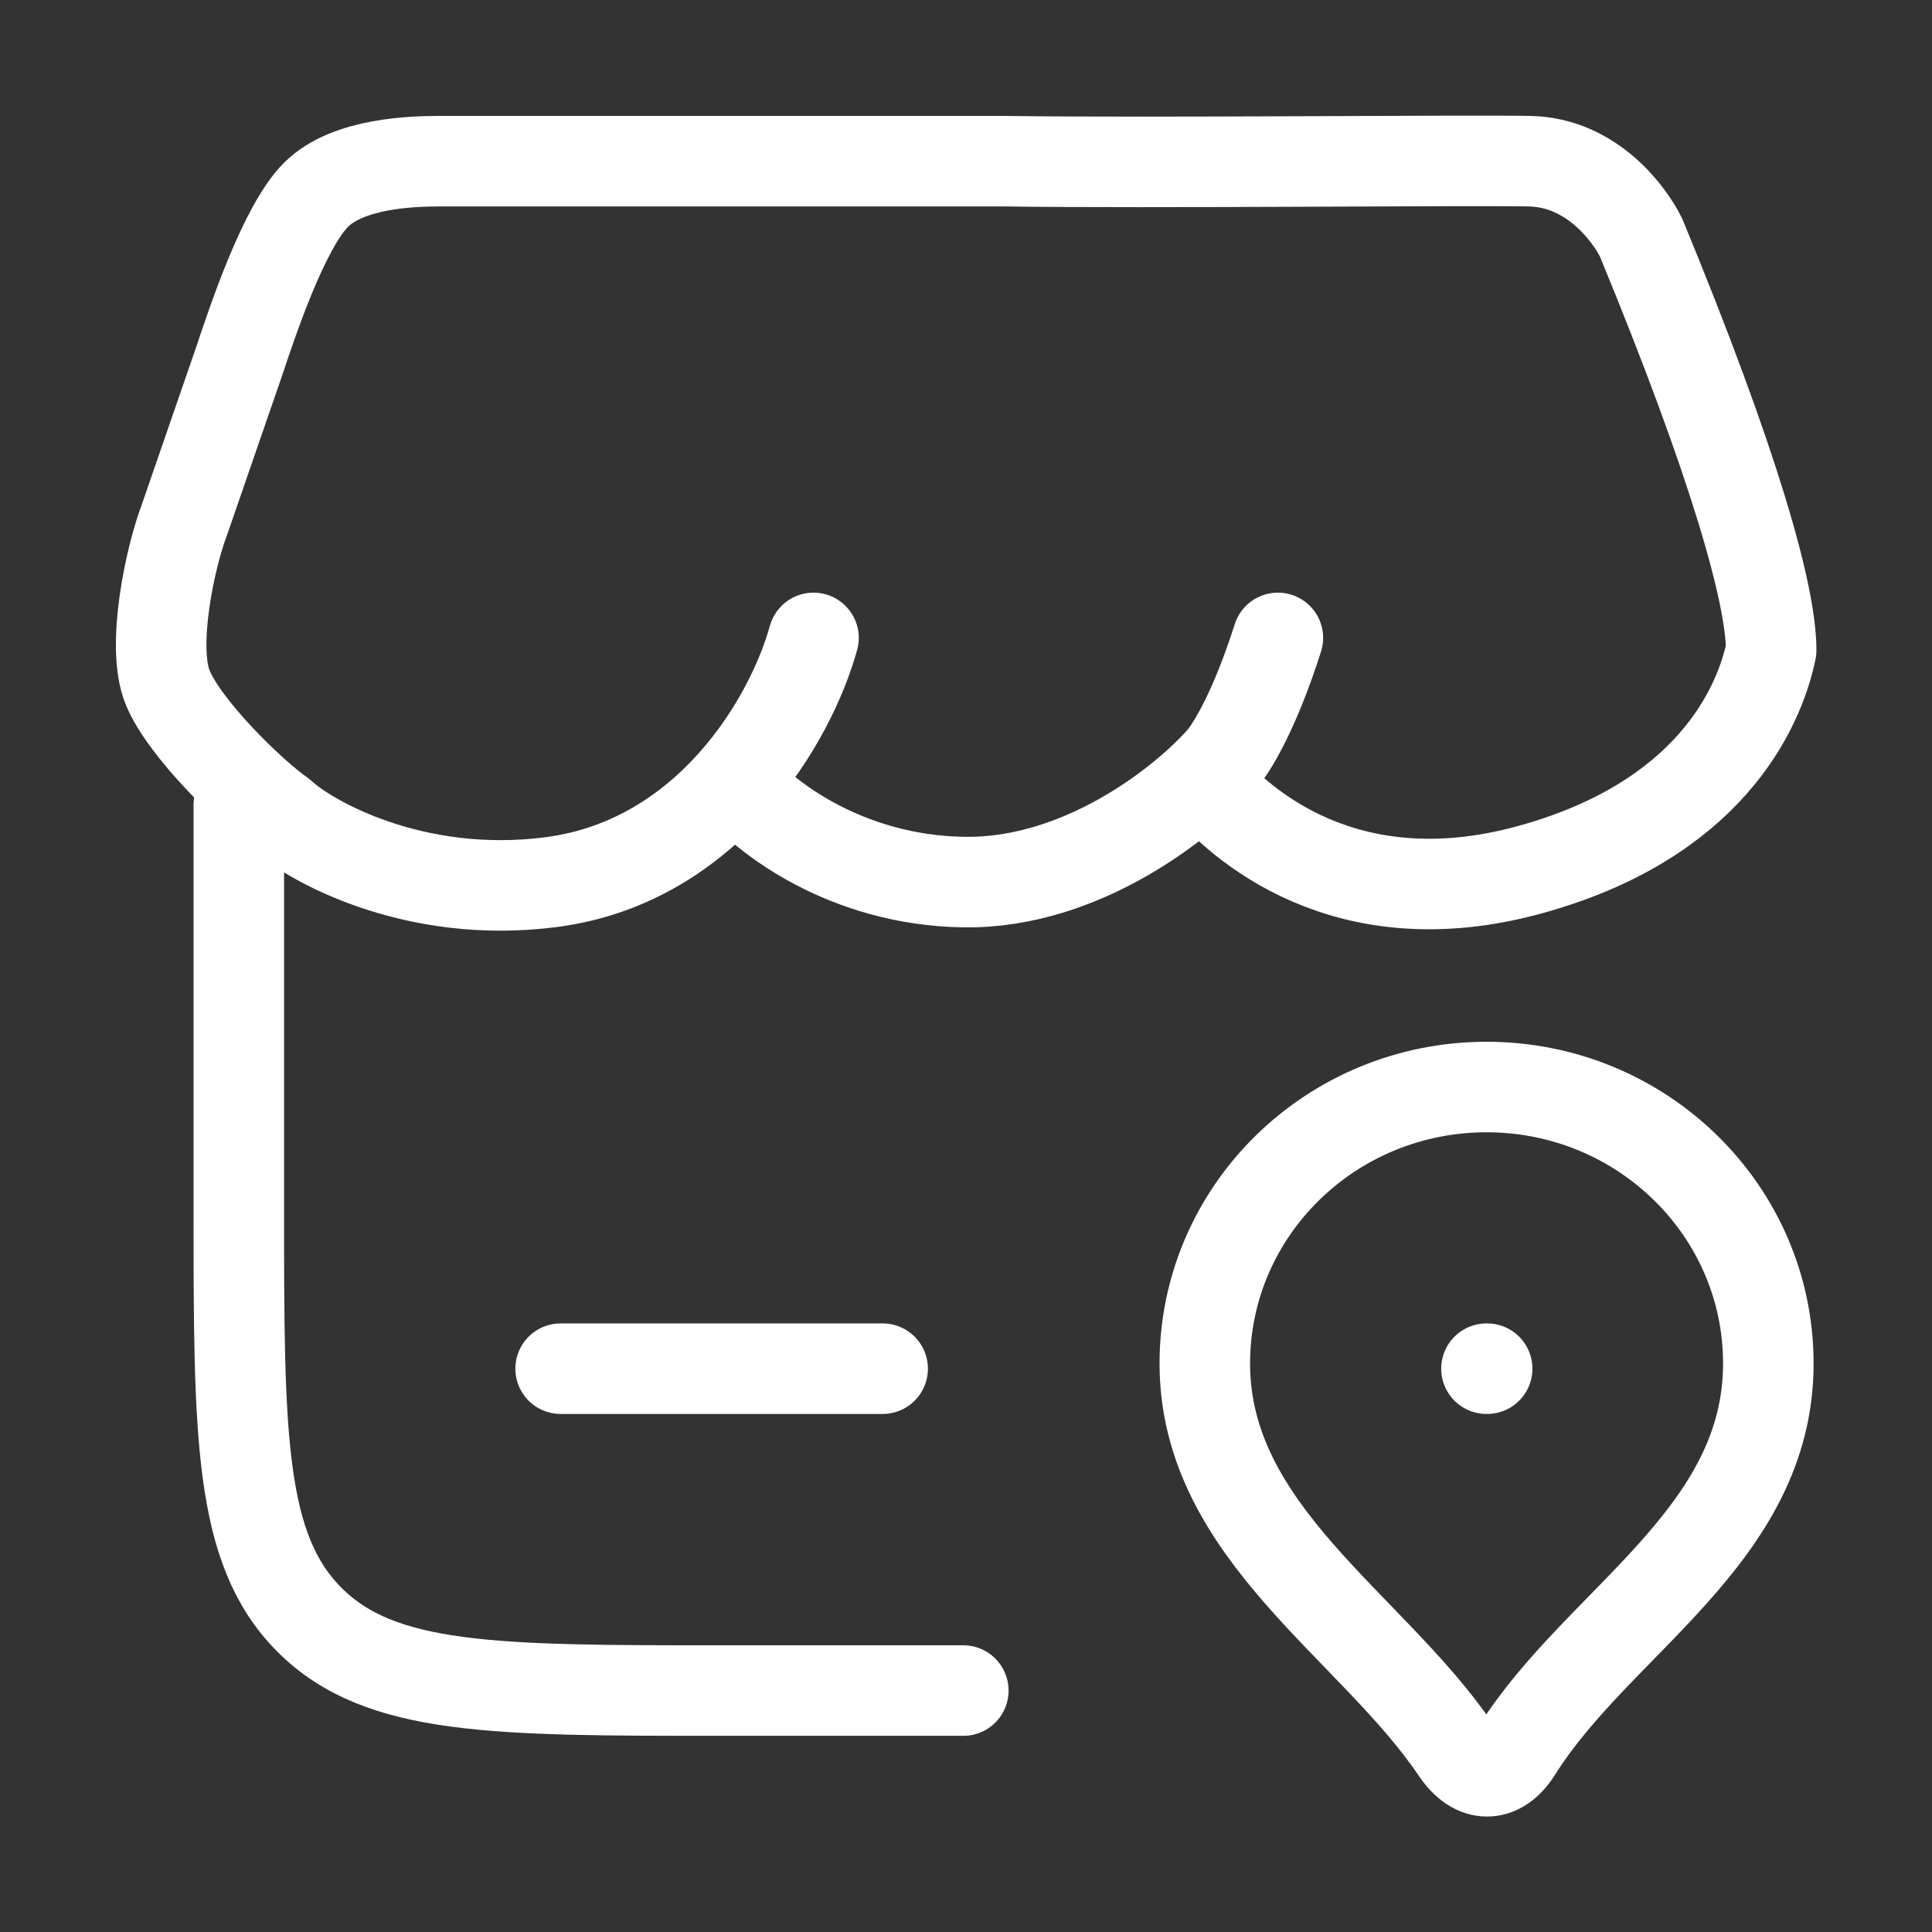 <svg width="28" height="28" viewBox="0 0 28 28" fill="none" xmlns="http://www.w3.org/2000/svg">
<rect x="0" y="0" width="28" height="28" fill="#333333" stroke="none"/>
<path d="M3.461 11.668V17.501C3.461 20.801 3.461 22.451 4.486 23.476C5.511 24.501 7.161 24.501 10.461 24.501H13.961" stroke="white" stroke-width="1.312" stroke-linecap="round"/>
<path d="M8.125 19.836H12.792" stroke="white" stroke-width="1.312" stroke-linecap="round"/>
<path d="M21.544 15.754C23.799 15.754 25.628 17.548 25.628 19.761C25.628 22.264 23.159 23.494 21.982 25.371C21.731 25.771 21.376 25.771 21.107 25.371C19.892 23.566 17.461 22.212 17.461 19.761C17.461 17.548 19.289 15.754 21.544 15.754Z" stroke="white" stroke-width="1.312" stroke-linejoin="round"/>
<path d="M21.543 19.836H21.553" stroke="white" stroke-width="1.312" stroke-linecap="round" stroke-linejoin="round"/>
<path d="M11.79 9.245C11.461 10.434 10.265 12.486 7.992 12.784C5.984 13.046 4.462 12.169 4.073 11.802C3.645 11.505 2.667 10.553 2.428 9.959C2.189 9.364 2.468 8.075 2.667 7.55L3.465 5.239C3.659 4.658 4.115 3.285 4.582 2.821C5.049 2.357 5.994 2.336 6.384 2.336H14.557C16.66 2.366 21.26 2.318 22.17 2.336C23.079 2.355 23.625 3.118 23.785 3.446C25.142 6.736 25.669 8.62 25.669 9.423C25.492 10.28 24.759 11.895 22.17 12.605C19.478 13.344 17.952 11.908 17.474 11.356M10.684 11.356C11.063 11.822 12.251 12.76 13.974 12.784C15.697 12.808 17.184 11.604 17.713 10.999C17.862 10.821 18.186 10.292 18.52 9.245" stroke="white" stroke-width="1.312" stroke-linecap="round" stroke-linejoin="round"/>
</svg>
